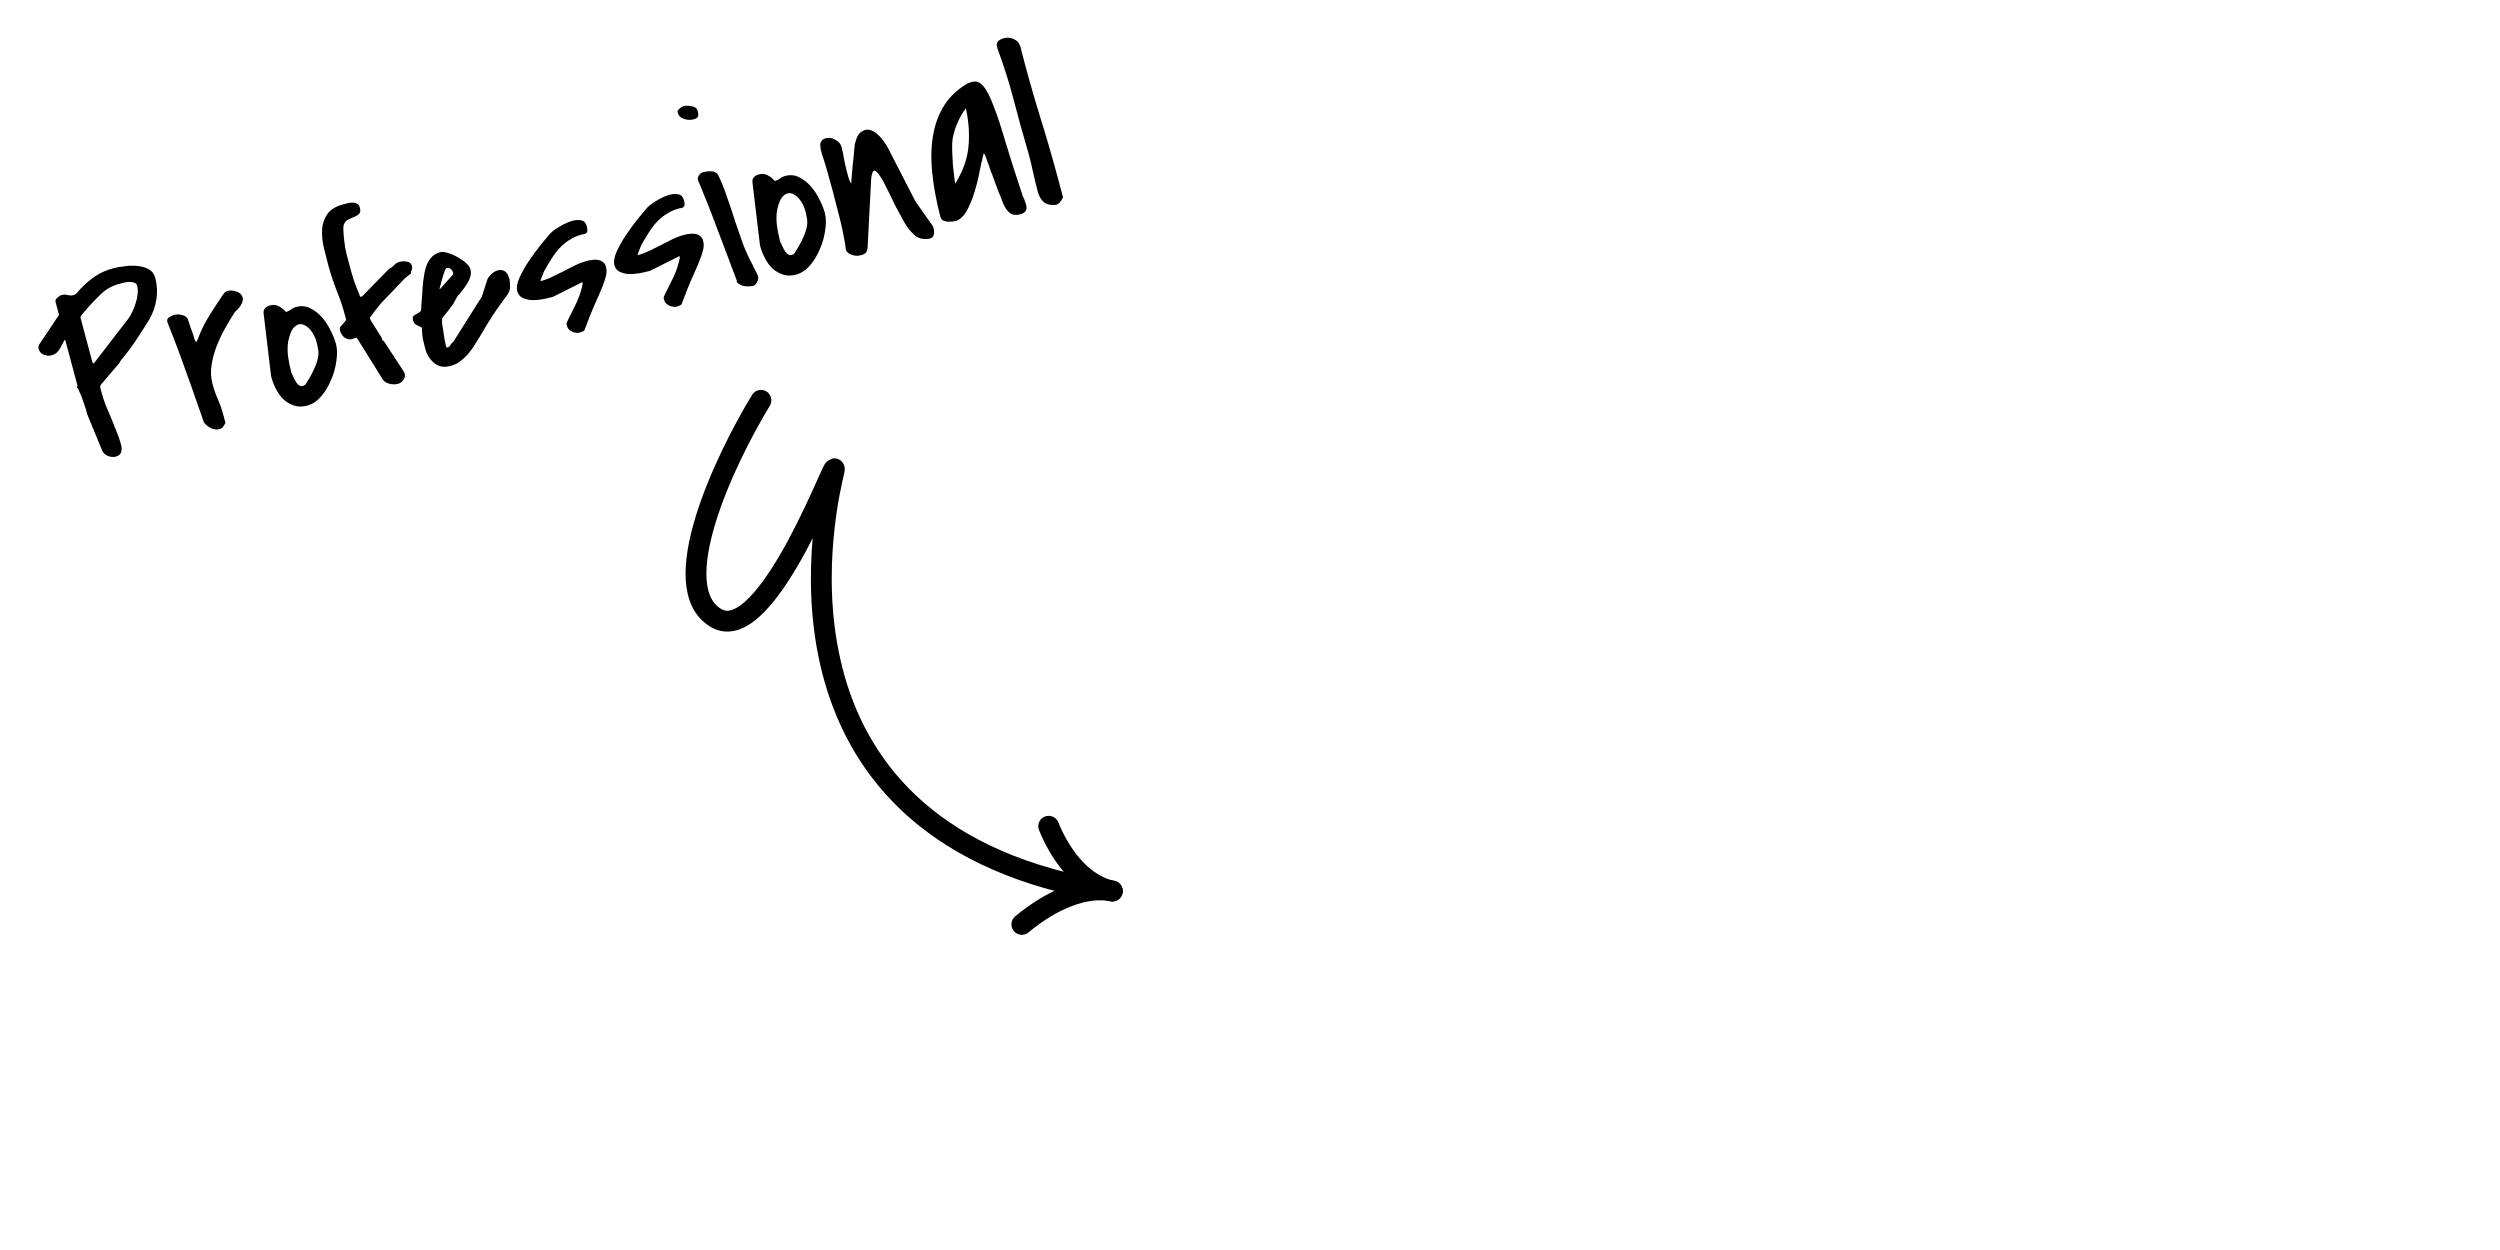 <?xml version="1.0" encoding="utf-8"?>
<svg xmlns="http://www.w3.org/2000/svg" fill="none" height="150" viewBox="0 0 300 150" width="300">
<mask height="150" id="mask0_571_16256" maskUnits="userSpaceOnUse" style="mask-type:alpha" width="300" x="0" y="0">
<rect fill="#D9D9D9" height="150" width="300"/>
</mask>
<g mask="url(#mask0_571_16256)">
<path d="M91.314 48.039C86.931 55.233 79.72 70.529 85.943 74.171C92.166 77.812 100.81 53.362 100.082 56.536C99.354 59.711 89.75 97.824 129.673 106.372" stroke="black" stroke-linecap="round" stroke-width="2.5"/>
<path d="M122.623 110.926C126.193 107.942 130.241 106.266 133.481 106.927" stroke="black" stroke-linecap="round" stroke-width="2.5"/>
<path d="M125.842 99.152C127.489 103.201 130.241 106.266 133.481 106.927" stroke="black" stroke-linecap="round" stroke-width="2.5"/>
<path d="M10.453 49.685C10.371 49.303 10.26 48.928 10.121 48.56C10.001 48.188 9.872 47.819 9.733 47.451C9.689 47.362 9.62 47.219 9.527 47.021C9.452 46.819 9.41 46.699 9.4 46.661C9.395 46.642 9.366 46.609 9.313 46.563C9.255 46.498 9.224 46.456 9.218 46.437L9.26 46.365C9.301 46.293 9.313 46.26 9.294 46.265L7.83 40.803L7.717 40.834C7.561 41.158 7.373 41.512 7.152 41.895C6.931 42.278 6.613 42.525 6.198 42.636C5.896 42.717 5.576 42.691 5.238 42.559C4.918 42.423 4.712 42.184 4.621 41.845L4.606 41.788C4.601 41.77 4.603 41.739 4.612 41.696C4.621 41.653 4.629 41.61 4.638 41.568C4.642 41.506 4.648 41.454 4.657 41.411L7.083 37.788L6.666 36.232C6.616 36.043 6.691 35.871 6.892 35.716C7.088 35.543 7.261 35.435 7.412 35.395C7.658 35.329 7.902 35.335 8.145 35.411C8.383 35.469 8.605 35.47 8.813 35.414C9.001 35.364 9.156 35.261 9.277 35.108C9.397 34.954 9.52 34.81 9.646 34.675C10.247 34.049 10.847 33.535 11.446 33.131C12.065 32.723 12.789 32.407 13.619 32.185C13.978 32.089 14.412 32.013 14.923 31.957C15.448 31.877 15.959 31.861 16.457 31.91C16.974 31.953 17.434 32.083 17.835 32.299C18.237 32.515 18.501 32.859 18.627 33.33C18.855 34.179 18.902 35.036 18.77 35.9C18.638 36.765 18.351 37.58 17.909 38.345C17.319 39.312 16.755 40.191 16.219 40.982C15.697 41.749 15.092 42.548 14.405 43.379C14.391 43.403 14.379 43.436 14.371 43.479C14.357 43.503 14.343 43.527 14.329 43.551L12.092 46.182C12.018 46.283 12.009 46.437 12.065 46.645C12.115 46.833 12.148 46.956 12.163 47.012C12.31 47.559 12.485 48.099 12.688 48.631C12.905 49.139 13.124 49.657 13.346 50.183C13.569 50.71 13.781 51.24 13.984 51.772C14.206 52.298 14.391 52.836 14.537 53.383C14.618 53.684 14.616 53.978 14.531 54.264C14.459 54.526 14.245 54.705 13.886 54.801C13.622 54.871 13.311 54.843 12.954 54.717C12.61 54.566 12.381 54.355 12.268 54.082L10.453 49.685ZM11.253 43.617L15.35 38.303C15.53 38.073 15.699 37.795 15.854 37.47C16.024 37.121 16.162 36.771 16.27 36.419C16.392 36.042 16.473 35.667 16.514 35.292C16.555 34.917 16.535 34.578 16.454 34.276C16.404 34.088 16.281 33.969 16.086 33.92C15.905 33.847 15.705 33.82 15.488 33.838C15.265 33.837 15.04 33.867 14.814 33.927C14.607 33.983 14.437 34.028 14.305 34.064C13.456 34.291 12.726 34.699 12.115 35.288C11.518 35.852 10.957 36.437 10.432 37.043C10.404 37.09 10.344 37.167 10.251 37.273C10.153 37.36 10.06 37.466 9.972 37.59C9.879 37.696 9.796 37.8 9.722 37.9C9.666 37.996 9.646 38.072 9.661 38.129L11.102 43.505L11.253 43.617Z" fill="black"/>
<path d="M24.455 50.664C24.235 49.995 23.927 49.108 23.529 48.001C23.145 46.87 22.732 45.707 22.291 44.511C21.868 43.31 21.453 42.178 21.047 41.114C20.64 40.05 20.318 39.226 20.081 38.643C20.015 38.398 20.086 38.207 20.292 38.071C20.498 37.935 20.705 37.839 20.912 37.783C21.177 37.712 21.47 37.715 21.794 37.79C22.136 37.86 22.38 38.017 22.526 38.261C22.547 38.336 22.594 38.475 22.669 38.677C22.738 38.861 22.8 39.057 22.856 39.264C22.93 39.467 23.005 39.669 23.079 39.871C23.149 40.055 23.194 40.185 23.214 40.26C23.244 40.373 23.267 40.458 23.282 40.515C23.297 40.571 23.312 40.628 23.328 40.685C23.338 40.722 23.36 40.767 23.394 40.819C23.428 40.87 23.482 40.957 23.555 41.079C23.582 41.031 23.607 40.974 23.63 40.907C23.671 40.835 23.699 40.787 23.713 40.763C23.898 40.249 24.09 39.793 24.287 39.396C24.479 38.981 24.688 38.591 24.914 38.227C25.135 37.845 25.381 37.445 25.654 37.028C25.94 36.587 26.271 36.084 26.645 35.519C26.733 35.395 26.8 35.306 26.846 35.253C26.888 35.181 26.925 35.131 26.958 35.102C27.004 35.049 27.056 35.015 27.112 35C27.164 34.966 27.237 34.936 27.331 34.911C27.652 34.825 28.003 34.852 28.384 34.992C28.779 35.109 29.027 35.356 29.129 35.733C29.164 35.865 29.155 36.019 29.101 36.196C29.042 36.353 28.964 36.515 28.867 36.683C28.766 36.831 28.652 36.973 28.526 37.108C28.42 37.237 28.315 37.336 28.212 37.404C27.837 37.97 27.452 38.609 27.057 39.321C26.657 40.015 26.306 40.746 26.007 41.514C25.707 42.281 25.5 43.055 25.385 43.834C25.27 44.613 25.306 45.351 25.493 46.049C25.665 46.691 25.881 47.31 26.143 47.907C26.404 48.505 26.62 49.124 26.792 49.765L27.058 50.756C26.947 50.947 26.848 51.105 26.76 51.23C26.672 51.355 26.524 51.445 26.317 51.5C25.996 51.586 25.649 51.538 25.277 51.354C24.899 51.152 24.625 50.922 24.455 50.664Z" fill="black"/>
<path d="M32.535 45.163L31.633 37.61C31.605 37.355 31.661 37.148 31.8 36.989C31.959 36.825 32.151 36.713 32.377 36.652C32.793 36.541 33.156 36.575 33.467 36.755C33.773 36.915 34.056 37.143 34.317 37.437L34.345 37.429C34.571 37.369 34.759 37.278 34.909 37.157C35.072 37.012 35.286 36.904 35.55 36.833C36.154 36.672 36.714 36.724 37.23 36.99C37.765 37.251 38.238 37.62 38.648 38.096C39.054 38.553 39.397 39.078 39.677 39.67C39.976 40.258 40.188 40.787 40.315 41.259C40.467 41.825 40.485 42.497 40.37 43.276C40.274 44.05 40.064 44.814 39.741 45.568C39.436 46.317 39.037 46.98 38.545 47.556C38.052 48.133 37.495 48.505 36.872 48.672C36.306 48.824 35.78 48.823 35.294 48.67C34.827 48.512 34.409 48.27 34.039 47.945C33.682 47.596 33.379 47.181 33.129 46.702C32.88 46.223 32.689 45.739 32.558 45.248L32.535 45.163ZM34.958 44.696C35.046 44.875 35.142 45.081 35.245 45.316C35.349 45.552 35.466 45.763 35.597 45.95C35.723 46.119 35.867 46.242 36.029 46.32C36.206 46.373 36.413 46.318 36.652 46.153C36.837 45.861 37.032 45.535 37.24 45.176C37.447 44.818 37.63 44.445 37.789 44.059C37.968 43.667 38.093 43.269 38.167 42.865C38.241 42.461 38.225 42.061 38.119 41.665C38.022 41.004 37.818 40.431 37.507 39.949C37.191 39.447 36.842 39.126 36.46 38.986C36.093 38.821 35.736 38.886 35.391 39.181C35.04 39.457 34.773 40.044 34.589 40.943C34.494 41.494 34.488 42.112 34.57 42.798C34.667 43.46 34.788 44.064 34.935 44.611L34.958 44.696Z" fill="black"/>
<path d="M42.754 40.514C42.359 40.701 42.022 40.761 41.741 40.695C41.474 40.604 41.266 40.468 41.116 40.286C40.961 40.085 40.855 39.88 40.8 39.673C40.758 39.441 40.767 39.287 40.828 39.211C40.879 39.176 40.982 39.068 41.135 38.886C41.307 38.698 41.407 38.58 41.434 38.532C41.453 38.527 41.47 38.513 41.483 38.489C41.511 38.441 41.532 38.405 41.546 38.381L41.409 37.872C41.126 36.815 40.782 35.795 40.377 34.812C39.986 33.805 39.651 32.782 39.373 31.745C39.191 31.066 39.011 30.355 38.833 29.615C38.673 28.869 38.614 28.157 38.655 27.479C38.714 26.795 38.927 26.192 39.292 25.67C39.658 25.147 40.284 24.767 41.17 24.53C41.321 24.489 41.501 24.441 41.708 24.386C41.916 24.33 42.112 24.308 42.297 24.319C42.496 24.306 42.679 24.348 42.846 24.445C43.009 24.523 43.12 24.675 43.181 24.901C43.272 25.241 43.248 25.49 43.108 25.648C42.982 25.783 42.802 25.902 42.567 26.006C42.327 26.09 42.082 26.196 41.833 26.324C41.579 26.432 41.391 26.634 41.268 26.93C41.24 26.978 41.221 27.094 41.21 27.279C41.194 27.445 41.193 27.557 41.208 27.613C41.206 27.756 41.216 27.945 41.239 28.181C41.262 28.418 41.285 28.654 41.308 28.891C41.35 29.122 41.377 29.337 41.39 29.536C41.416 29.711 41.432 29.808 41.437 29.827C41.442 29.846 41.462 29.921 41.498 30.053C41.528 30.166 41.557 30.31 41.583 30.485C41.629 30.655 41.677 30.834 41.727 31.023C41.773 31.193 41.811 31.334 41.841 31.447C41.947 31.843 42.046 32.211 42.137 32.551C42.228 32.891 42.328 33.228 42.438 33.562C42.543 33.878 42.66 34.2 42.788 34.53C42.917 34.859 43.065 35.224 43.233 35.624L43.46 35.563L46.673 32.276C46.922 32.148 47.133 31.991 47.305 31.803C47.477 31.616 47.695 31.486 47.959 31.416C48.224 31.345 48.515 31.337 48.833 31.394C49.151 31.45 49.349 31.619 49.424 31.902C49.48 32.11 49.473 32.274 49.404 32.393C49.335 32.513 49.295 32.665 49.284 32.85C49.214 32.889 49.087 32.984 48.905 33.134C48.723 33.283 48.599 33.387 48.534 33.445C48.408 33.58 48.203 33.797 47.919 34.095C47.649 34.37 47.365 34.668 47.067 34.991C46.764 35.294 46.487 35.581 46.236 35.85C45.985 36.12 45.819 36.296 45.74 36.378C45.633 36.507 45.504 36.663 45.35 36.846C45.197 37.029 45.046 37.221 44.898 37.422C44.764 37.6 44.645 37.763 44.544 37.911C44.437 38.041 44.384 38.106 44.384 38.106L44.459 38.389L45.84 40.597C45.836 40.659 45.844 40.727 45.864 40.803C45.898 40.855 45.958 40.889 46.044 40.907L48.458 44.597C48.644 44.911 48.644 45.214 48.459 45.506C48.294 45.794 48.06 45.977 47.758 46.058C47.418 46.149 47.063 46.144 46.692 46.041C46.325 45.957 46.047 45.748 45.857 45.415L42.928 40.71L42.754 40.514Z" fill="black"/>
<path d="M61.142 33.525C61.195 33.874 61.219 34.151 61.213 34.355C61.226 34.554 61.196 34.744 61.123 34.925C61.05 35.106 60.933 35.309 60.771 35.535C60.604 35.742 60.381 36.044 60.104 36.442C59.821 36.821 59.479 37.317 59.077 37.93C58.675 38.543 58.198 39.328 57.645 40.285C57.419 40.649 57.187 41.025 56.947 41.412C56.707 41.8 56.441 42.165 56.148 42.506C55.869 42.823 55.561 43.108 55.224 43.36C54.887 43.612 54.511 43.794 54.096 43.905C53.285 44.122 52.617 44.008 52.094 43.562C51.57 43.116 51.212 42.535 51.02 41.818C50.893 41.346 50.797 40.947 50.729 40.622C50.681 40.291 50.645 39.855 50.622 39.316C50.364 39.183 50.142 39.07 49.956 38.979C49.764 38.868 49.636 38.69 49.57 38.445C49.509 38.219 49.516 38.055 49.59 37.955C49.683 37.849 49.793 37.769 49.92 37.714C50.061 37.636 50.192 37.561 50.314 37.487C50.436 37.414 50.51 37.314 50.537 37.185C50.544 37.062 50.554 36.837 50.568 36.51C50.6 36.177 50.63 35.836 50.657 35.485C50.679 35.115 50.7 34.776 50.718 34.468C50.751 34.135 50.77 33.908 50.778 33.784C50.824 33.428 50.88 33.069 50.944 32.708C51.023 32.323 51.131 31.971 51.268 31.651C51.423 31.326 51.62 31.041 51.858 30.796C52.114 30.545 52.44 30.366 52.836 30.26C53.063 30.2 53.364 30.23 53.74 30.352C54.136 30.468 54.525 30.637 54.907 30.858C55.285 31.06 55.62 31.294 55.914 31.559C56.207 31.824 56.385 32.07 56.445 32.296C56.521 32.579 56.526 32.861 56.459 33.142C56.388 33.403 56.276 33.666 56.124 33.929C55.986 34.168 55.827 34.403 55.646 34.633C55.465 34.864 55.3 35.08 55.152 35.281C55.133 35.286 55.101 35.315 55.054 35.368C55.008 35.421 54.968 35.462 54.935 35.491C54.922 35.515 54.887 35.575 54.832 35.67C54.791 35.742 54.742 35.826 54.687 35.922C54.632 36.017 54.576 36.113 54.521 36.209C54.485 36.299 54.46 36.356 54.446 36.38C54.404 36.452 54.316 36.577 54.182 36.754C54.062 36.908 53.927 37.086 53.779 37.287C53.626 37.47 53.482 37.65 53.347 37.827C53.227 37.981 53.143 38.084 53.097 38.137L53.044 38.394C53.027 38.479 53.035 38.659 53.068 38.934C53.114 39.184 53.162 39.474 53.21 39.805C53.258 40.136 53.309 40.476 53.362 40.826C53.429 41.152 53.491 41.418 53.546 41.626C53.551 41.645 53.566 41.661 53.59 41.675C53.638 41.703 53.671 41.714 53.69 41.709C53.841 41.668 53.965 41.564 54.061 41.397C54.158 41.23 54.274 41.097 54.41 41L57.815 35.599L58.498 33.505C58.557 33.348 58.698 33.158 58.922 32.937C59.159 32.691 59.42 32.53 59.703 32.455C59.981 32.36 60.249 32.379 60.507 32.512C60.784 32.64 60.995 32.977 61.142 33.525ZM54.325 32.986C54.399 32.885 54.406 32.761 54.347 32.616C54.288 32.47 54.196 32.353 54.071 32.265C53.965 32.172 53.844 32.134 53.707 32.15C53.565 32.148 53.46 32.247 53.392 32.447C53.355 32.538 53.292 32.716 53.202 32.983C53.13 33.245 53.052 33.519 52.967 33.804C52.896 34.066 52.836 34.294 52.787 34.49C52.738 34.685 52.737 34.756 52.783 34.703L54.325 32.986Z" fill="black"/>
<path d="M68.044 39.136C68.019 39.042 67.996 38.957 67.976 38.882C67.975 38.801 68.002 38.713 68.057 38.617C68.208 38.274 68.384 37.913 68.586 37.535C68.783 37.139 68.973 36.754 69.156 36.382C69.335 35.99 69.491 35.594 69.627 35.194C69.762 34.794 69.86 34.404 69.92 34.024L69.874 33.854L66.372 35.611L65.947 35.725C65.683 35.796 65.348 35.865 64.942 35.934C64.554 35.997 64.157 36.023 63.749 36.011C63.355 35.975 62.996 35.879 62.671 35.723C62.365 35.563 62.162 35.294 62.061 34.916C61.963 34.477 62.061 33.936 62.353 33.291C62.646 32.647 63.016 31.991 63.464 31.325C63.913 30.659 64.371 30.031 64.84 29.44C65.327 28.845 65.717 28.376 66.01 28.035C66.346 27.702 66.769 27.396 67.281 27.118C67.787 26.82 68.267 26.611 68.72 26.49C69.097 26.389 69.448 26.375 69.771 26.451C70.09 26.507 70.304 26.742 70.415 27.157C70.461 27.327 70.485 27.493 70.488 27.654C70.509 27.81 70.424 27.944 70.232 28.056C69.613 28.161 69.059 28.36 68.572 28.652C68.079 28.926 67.634 29.268 67.239 29.677C66.843 30.086 66.49 30.545 66.181 31.052C65.868 31.541 65.568 32.045 65.283 32.567C65.205 32.729 65.114 32.956 65.01 33.246C64.901 33.518 64.852 33.673 64.862 33.711L64.869 33.739C65.36 33.608 65.828 33.432 66.275 33.211C66.74 32.985 67.196 32.762 67.642 32.541C68.102 32.297 68.555 32.064 69.002 31.843C69.467 31.617 69.954 31.436 70.464 31.3C70.653 31.249 70.865 31.212 71.102 31.19C71.333 31.148 71.556 31.149 71.77 31.193C72.002 31.231 72.198 31.32 72.357 31.46C72.529 31.575 72.648 31.756 72.714 32.001C72.81 32.359 72.809 32.734 72.712 33.124C72.628 33.49 72.47 33.957 72.238 34.525C72.02 35.069 71.725 35.744 71.355 36.551C71.004 37.353 70.599 38.371 70.142 39.606C70.119 39.672 70.035 39.735 69.889 39.795C69.762 39.849 69.651 39.889 69.557 39.914C69.293 39.985 68.989 39.945 68.645 39.794C68.32 39.639 68.12 39.419 68.044 39.136Z" fill="black"/>
<path d="M79.703 36.012C79.678 35.918 79.655 35.833 79.635 35.758C79.634 35.677 79.661 35.589 79.716 35.493C79.867 35.15 80.043 34.789 80.245 34.411C80.442 34.015 80.632 33.63 80.816 33.258C80.994 32.866 81.15 32.47 81.286 32.07C81.421 31.67 81.519 31.28 81.579 30.9L81.533 30.73L78.031 32.487L77.606 32.601C77.342 32.672 77.007 32.741 76.601 32.81C76.213 32.873 75.816 32.899 75.408 32.887C75.014 32.851 74.655 32.755 74.33 32.599C74.024 32.439 73.821 32.17 73.72 31.792C73.622 31.353 73.72 30.812 74.012 30.167C74.305 29.523 74.675 28.867 75.123 28.201C75.572 27.535 76.03 26.907 76.499 26.316C76.986 25.72 77.376 25.252 77.669 24.911C78.004 24.578 78.428 24.273 78.94 23.994C79.447 23.696 79.926 23.487 80.379 23.366C80.756 23.265 81.107 23.252 81.43 23.327C81.749 23.383 81.963 23.619 82.075 24.034C82.12 24.203 82.144 24.369 82.147 24.53C82.168 24.686 82.083 24.82 81.891 24.932C81.272 25.037 80.718 25.236 80.231 25.529C79.738 25.802 79.293 26.143 78.898 26.553C78.502 26.962 78.149 27.421 77.841 27.928C77.527 28.417 77.227 28.921 76.942 29.443C76.864 29.605 76.773 29.832 76.669 30.122C76.56 30.394 76.511 30.549 76.521 30.587L76.528 30.615C77.019 30.484 77.487 30.308 77.934 30.087C78.399 29.861 78.855 29.638 79.301 29.417C79.761 29.172 80.215 28.94 80.661 28.719C81.126 28.493 81.614 28.312 82.123 28.176C82.311 28.125 82.524 28.088 82.761 28.066C82.992 28.024 83.215 28.025 83.429 28.069C83.662 28.107 83.857 28.196 84.016 28.336C84.188 28.451 84.308 28.632 84.373 28.877C84.469 29.235 84.468 29.61 84.371 30C84.287 30.366 84.129 30.833 83.897 31.401C83.679 31.945 83.384 32.62 83.014 33.427C82.663 34.229 82.258 35.247 81.801 36.482C81.778 36.548 81.694 36.611 81.548 36.671C81.421 36.725 81.31 36.765 81.216 36.79C80.952 36.861 80.648 36.821 80.304 36.67C79.98 36.515 79.779 36.295 79.703 36.012Z" fill="black"/>
<path d="M88.419 33.677C87.725 31.841 87.133 30.271 86.642 28.967C86.151 27.663 85.737 26.57 85.4 25.69C85.063 24.81 84.786 24.116 84.569 23.608C84.366 23.076 84.21 22.683 84.101 22.429C83.988 22.156 83.909 21.975 83.865 21.886C83.821 21.796 83.796 21.742 83.791 21.723L83.761 21.61C83.705 21.403 83.744 21.21 83.879 21.033C84.027 20.831 84.195 20.705 84.384 20.655C84.667 20.579 84.982 20.545 85.328 20.553C85.692 20.557 85.972 20.694 86.166 20.966C86.584 21.845 86.947 22.748 87.256 23.676C87.585 24.599 87.894 25.527 88.184 26.461C88.489 27.37 88.805 28.286 89.133 29.209C89.48 30.127 89.891 31.018 90.365 31.882C90.375 31.919 90.405 31.992 90.454 32.101C90.522 32.204 90.583 32.319 90.637 32.446C90.71 32.568 90.772 32.683 90.821 32.791C90.87 32.899 90.9 32.972 90.91 33.01L90.925 33.066C90.93 33.085 90.944 33.102 90.968 33.115C91.029 33.342 90.986 33.596 90.839 33.878C90.692 34.16 90.501 34.312 90.264 34.335C90.202 34.331 90.053 34.341 89.817 34.364C89.594 34.363 89.44 34.354 89.354 34.336C89.293 34.333 89.207 34.315 89.098 34.284C88.983 34.234 88.868 34.183 88.754 34.133C88.658 34.078 88.57 34.011 88.488 33.932C88.406 33.852 88.383 33.768 88.419 33.677ZM81.307 13.472C81.272 13.34 81.345 13.199 81.527 13.049C81.723 12.875 81.878 12.773 81.991 12.743C82.274 12.667 82.608 12.668 82.993 12.747C83.392 12.802 83.635 12.99 83.721 13.31C83.806 13.631 83.817 13.861 83.753 13.999C83.708 14.133 83.525 14.242 83.205 14.328C82.865 14.419 82.486 14.4 82.067 14.269C81.666 14.134 81.413 13.868 81.307 13.472Z" fill="black"/>
<path d="M91.198 29.444L90.296 21.891C90.268 21.636 90.324 21.429 90.463 21.27C90.622 21.106 90.814 20.994 91.04 20.933C91.456 20.822 91.819 20.856 92.13 21.036C92.436 21.197 92.719 21.424 92.98 21.718L93.008 21.71C93.234 21.65 93.422 21.559 93.572 21.438C93.735 21.293 93.949 21.185 94.213 21.115C94.817 20.953 95.377 21.005 95.893 21.271C96.428 21.532 96.901 21.901 97.311 22.377C97.717 22.835 98.06 23.36 98.34 23.952C98.639 24.539 98.852 25.068 98.978 25.54C99.129 26.106 99.148 26.778 99.033 27.557C98.937 28.331 98.727 29.095 98.404 29.849C98.099 30.598 97.7 31.261 97.208 31.838C96.715 32.415 96.158 32.786 95.535 32.953C94.969 33.105 94.443 33.104 93.957 32.951C93.49 32.793 93.072 32.552 92.702 32.226C92.345 31.877 92.042 31.463 91.792 30.984C91.543 30.505 91.352 30.02 91.221 29.529L91.198 29.444ZM93.621 28.977C93.709 29.156 93.805 29.363 93.908 29.598C94.012 29.833 94.129 30.044 94.26 30.232C94.386 30.4 94.53 30.523 94.692 30.601C94.869 30.655 95.076 30.599 95.315 30.434C95.5 30.142 95.695 29.817 95.903 29.458C96.11 29.099 96.293 28.726 96.452 28.34C96.631 27.948 96.757 27.551 96.83 27.147C96.904 26.743 96.888 26.343 96.782 25.947C96.685 25.285 96.481 24.713 96.17 24.23C95.854 23.728 95.505 23.407 95.123 23.267C94.756 23.102 94.399 23.168 94.054 23.462C93.703 23.738 93.436 24.326 93.252 25.224C93.157 25.775 93.151 26.394 93.233 27.079C93.33 27.741 93.451 28.345 93.598 28.892L93.621 28.977Z" fill="black"/>
<path d="M109.645 28.111C109.28 27.804 108.915 27.346 108.549 26.736C108.197 26.103 107.838 25.441 107.471 24.75C107.118 24.036 106.782 23.348 106.463 22.685C106.139 22.004 105.845 21.476 105.583 21.101C105.335 20.703 105.118 20.498 104.933 20.486C104.748 20.475 104.619 20.783 104.544 21.41L104.114 29.654C104.09 29.943 104.028 30.162 103.926 30.311C103.819 30.44 103.615 30.546 103.313 30.626C103.162 30.667 102.997 30.691 102.817 30.699C102.632 30.688 102.451 30.655 102.275 30.601C102.099 30.547 101.937 30.47 101.788 30.368C101.658 30.261 101.561 30.125 101.497 29.96C101.493 29.719 101.429 29.291 101.305 28.677C101.2 28.059 101.05 27.351 100.857 26.553C100.663 25.756 100.45 24.923 100.218 24.055C99.999 23.163 99.779 22.343 99.558 21.593C99.351 20.82 99.165 20.162 98.999 19.62C98.829 19.059 98.711 18.696 98.647 18.531C98.596 18.343 98.546 18.154 98.495 17.965C98.458 17.753 98.436 17.557 98.428 17.377C98.439 17.192 98.489 17.037 98.577 16.912C98.679 16.764 98.862 16.654 99.126 16.583C99.484 16.487 99.855 16.55 100.237 16.771C100.639 16.987 100.885 17.264 100.976 17.604C101.108 18.094 101.211 18.593 101.286 19.098C101.374 19.58 101.484 20.066 101.616 20.557C101.697 20.858 101.765 21.113 101.821 21.321C101.876 21.528 101.982 21.773 102.138 22.054C102.155 21.888 102.178 21.599 102.209 21.186C102.24 20.773 102.275 20.339 102.315 19.884C102.374 19.423 102.421 18.996 102.457 18.602C102.488 18.19 102.512 17.9 102.528 17.734C102.559 17.321 102.661 16.91 102.834 16.5C103.002 16.07 103.298 15.779 103.722 15.625C104 15.53 104.275 15.537 104.546 15.646C104.837 15.751 105.105 15.921 105.351 16.159C105.592 16.377 105.809 16.622 106.003 16.894C106.192 17.147 106.343 17.369 106.455 17.561L109.871 24.198L111.924 27.106C111.948 27.12 111.972 27.174 111.998 27.268C112.018 27.344 112.033 27.4 112.043 27.438C112.104 27.664 112.108 27.906 112.055 28.163C112.017 28.395 111.865 28.547 111.601 28.618C111.28 28.704 110.928 28.707 110.542 28.629C110.152 28.531 109.853 28.358 109.645 28.111Z" fill="black"/>
<path d="M118.032 18.433C117.943 18.78 117.843 19.201 117.733 19.696C117.637 20.166 117.532 20.68 117.418 21.236C117.299 21.773 117.154 22.328 116.984 22.899C116.827 23.447 116.642 23.961 116.427 24.443C116.232 24.921 116.002 25.346 115.738 25.72C115.469 26.075 115.163 26.329 114.82 26.482C114.669 26.522 114.497 26.558 114.303 26.59C114.104 26.603 113.903 26.606 113.699 26.6C113.49 26.575 113.305 26.524 113.142 26.446C112.994 26.344 112.892 26.189 112.836 25.982C112.339 24.053 112.013 22.27 111.858 20.633C111.697 18.977 111.741 17.48 111.988 16.14C112.231 14.78 112.689 13.586 113.363 12.556C114.038 11.526 114.961 10.672 116.134 9.994C116.172 9.984 116.238 9.966 116.333 9.941C116.441 9.891 116.514 9.862 116.551 9.852C117.112 9.681 117.589 9.837 117.981 10.318C118.386 10.775 118.802 11.574 119.229 12.713C119.669 13.829 120.154 15.296 120.682 17.116C121.224 18.912 121.911 21.063 122.745 23.57C122.857 23.762 122.933 23.934 122.973 24.085C123.033 24.23 123.09 24.407 123.146 24.615C123.222 24.898 123.195 25.137 123.066 25.334C122.931 25.511 122.732 25.636 122.468 25.706C121.921 25.853 121.493 25.806 121.186 25.564C120.879 25.323 120.619 24.958 120.407 24.469C120.402 24.45 120.343 24.304 120.229 24.031C120.135 23.753 120.011 23.443 119.858 23.099C119.72 22.732 119.581 22.365 119.442 21.998C119.303 21.631 119.191 21.327 119.107 21.087L119.077 20.974C118.988 20.795 118.897 20.567 118.802 20.289C118.726 20.006 118.634 19.737 118.526 19.483C118.402 19.173 118.288 18.86 118.183 18.544L118.032 18.433ZM115.908 12.996C115.5 13.51 115.136 14.153 114.817 14.926C114.499 15.699 114.317 16.415 114.271 17.075C114.252 17.383 114.252 17.797 114.27 18.318C114.289 18.839 114.316 19.358 114.353 19.873C114.404 20.365 114.457 20.826 114.512 21.256C114.561 21.668 114.601 21.93 114.632 22.043C114.65 22.038 114.664 22.014 114.673 21.971C114.701 21.924 114.721 21.888 114.735 21.864C115.602 20.418 116.096 18.982 116.219 17.554C116.356 16.102 116.252 14.582 115.908 12.996Z" fill="black"/>
<path d="M124.54 23.028C124.328 22.235 124.14 21.457 123.975 20.692C123.811 19.927 123.622 19.149 123.41 18.357C122.777 16.221 122.195 14.122 121.663 12.061C121.125 9.981 120.462 7.884 119.674 5.77C119.577 5.411 119.599 5.153 119.739 4.994C119.873 4.816 120.11 4.682 120.45 4.591C120.884 4.475 121.287 4.508 121.659 4.692C122.046 4.851 122.309 5.154 122.449 5.602C123.129 8.291 123.871 10.944 124.673 13.56C125.488 16.152 126.258 18.797 126.981 21.494L127.565 23.673C127.492 23.855 127.372 24.049 127.205 24.255C127.038 24.462 126.845 24.574 126.628 24.592C126.055 24.644 125.601 24.533 125.265 24.259C124.923 23.966 124.682 23.556 124.54 23.028Z" fill="black"/>
</g>
</svg>